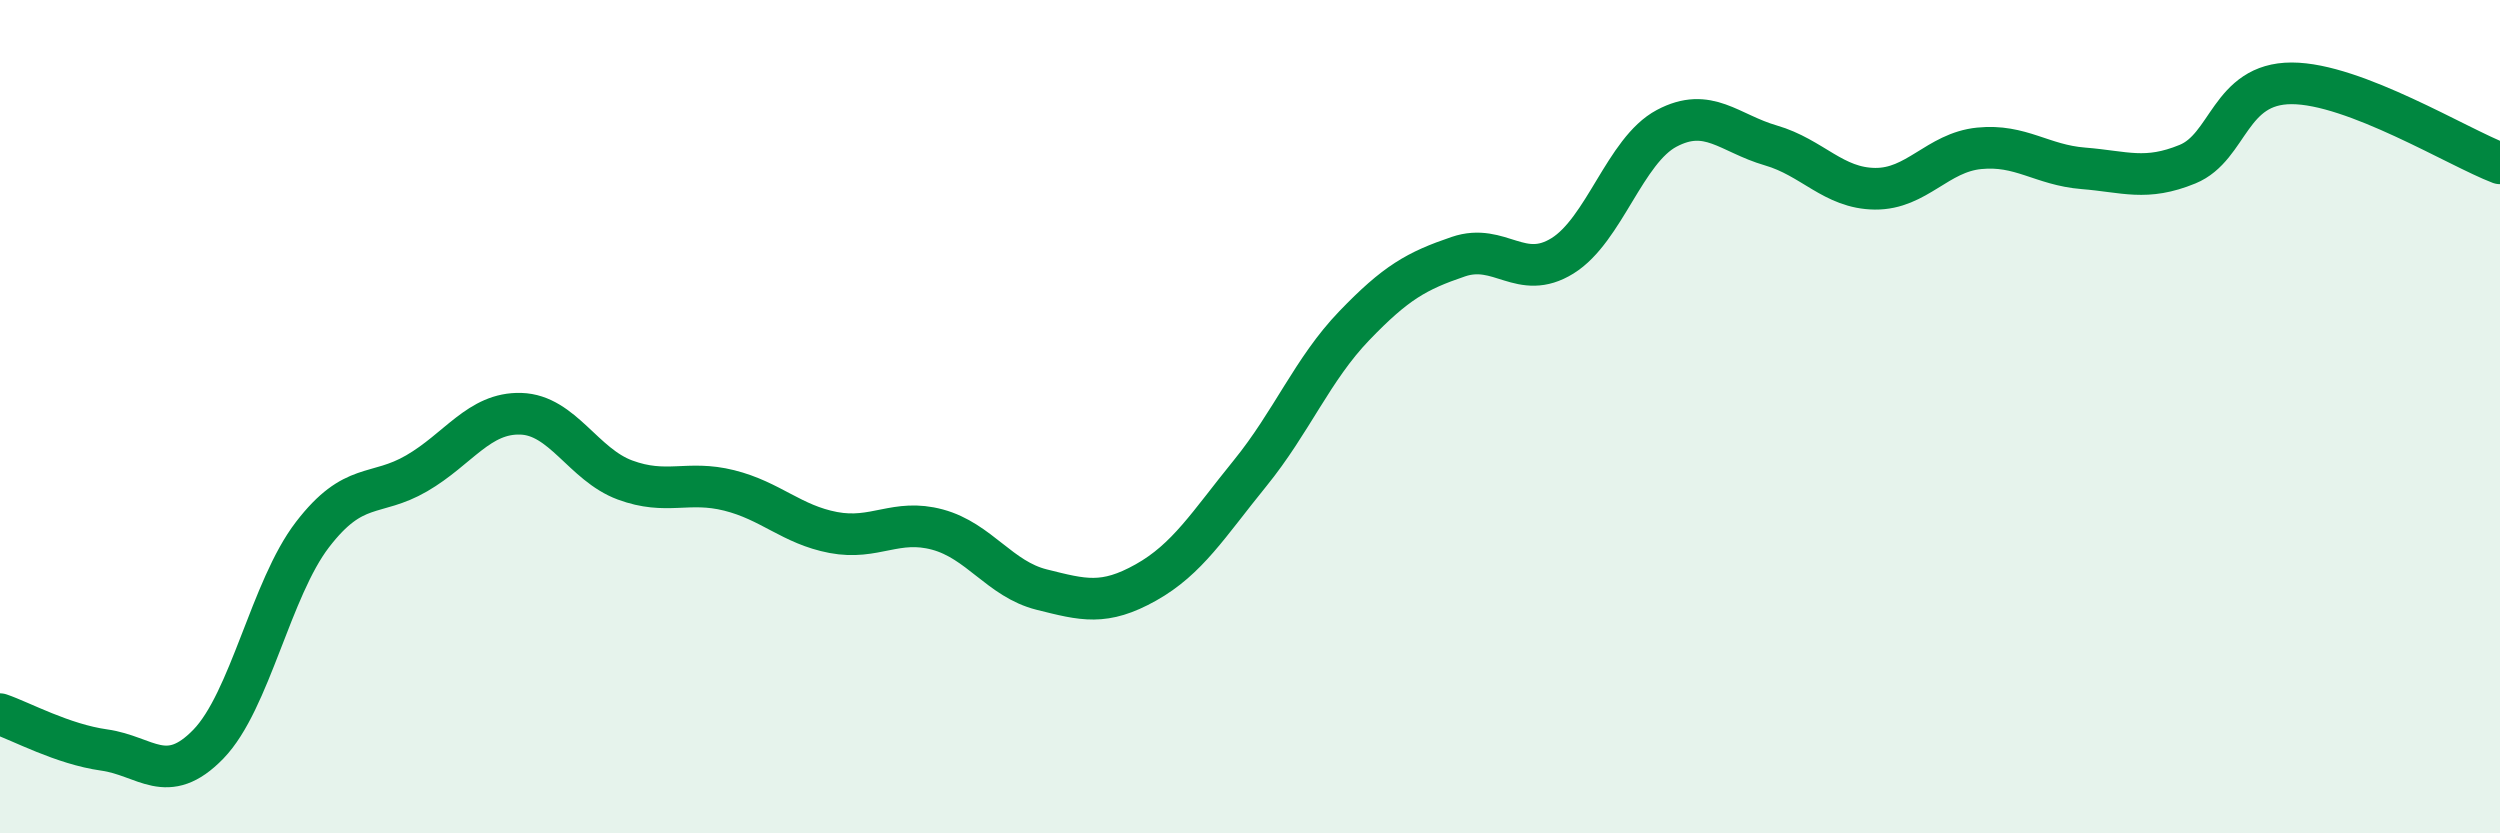 
    <svg width="60" height="20" viewBox="0 0 60 20" xmlns="http://www.w3.org/2000/svg">
      <path
        d="M 0,17.14 C 0.5,17.31 1.5,17.86 2.5,18 C 3.5,18.14 4,18.89 5,17.86 C 6,16.83 6.5,14.13 7.5,12.83 C 8.5,11.53 9,11.94 10,11.36 C 11,10.78 11.5,9.9 12.5,9.93 C 13.5,9.96 14,11.15 15,11.52 C 16,11.89 16.5,11.52 17.5,11.77 C 18.5,12.02 19,12.59 20,12.78 C 21,12.97 21.5,12.44 22.5,12.71 C 23.5,12.98 24,13.9 25,14.15 C 26,14.4 26.5,14.54 27.5,13.98 C 28.5,13.42 29,12.59 30,11.36 C 31,10.13 31.5,8.86 32.5,7.82 C 33.5,6.78 34,6.5 35,6.16 C 36,5.82 36.5,6.76 37.5,6.14 C 38.5,5.52 39,3.61 40,3.08 C 41,2.55 41.5,3.2 42.5,3.49 C 43.5,3.78 44,4.52 45,4.53 C 46,4.54 46.5,3.66 47.5,3.56 C 48.5,3.46 49,3.96 50,4.04 C 51,4.12 51.5,4.35 52.5,3.94 C 53.5,3.53 53.5,2 55,2 C 56.5,2 59,3.54 60,3.92L60 20L0 20Z"
        fill="#008740"
        opacity="0.1"
        stroke-linecap="round"
        stroke-linejoin="round"
      />
      <path
        d="M 0,17.14 C 0.5,17.31 1.5,17.86 2.5,18 C 3.5,18.14 4,18.89 5,17.86 C 6,16.83 6.5,14.13 7.5,12.83 C 8.5,11.53 9,11.94 10,11.36 C 11,10.78 11.5,9.9 12.5,9.93 C 13.5,9.96 14,11.15 15,11.52 C 16,11.89 16.5,11.52 17.5,11.77 C 18.5,12.02 19,12.59 20,12.78 C 21,12.97 21.5,12.44 22.5,12.71 C 23.5,12.98 24,13.9 25,14.15 C 26,14.4 26.5,14.54 27.5,13.98 C 28.5,13.42 29,12.59 30,11.36 C 31,10.13 31.5,8.86 32.5,7.82 C 33.5,6.78 34,6.5 35,6.16 C 36,5.82 36.5,6.76 37.5,6.14 C 38.5,5.52 39,3.61 40,3.08 C 41,2.55 41.5,3.2 42.5,3.49 C 43.5,3.78 44,4.52 45,4.53 C 46,4.54 46.5,3.66 47.5,3.56 C 48.5,3.46 49,3.96 50,4.04 C 51,4.12 51.5,4.35 52.5,3.94 C 53.5,3.53 53.5,2 55,2 C 56.5,2 59,3.54 60,3.92"
        stroke="#008740"
        stroke-width="1"
        fill="none"
        stroke-linecap="round"
        stroke-linejoin="round"
      />
    </svg>
  
